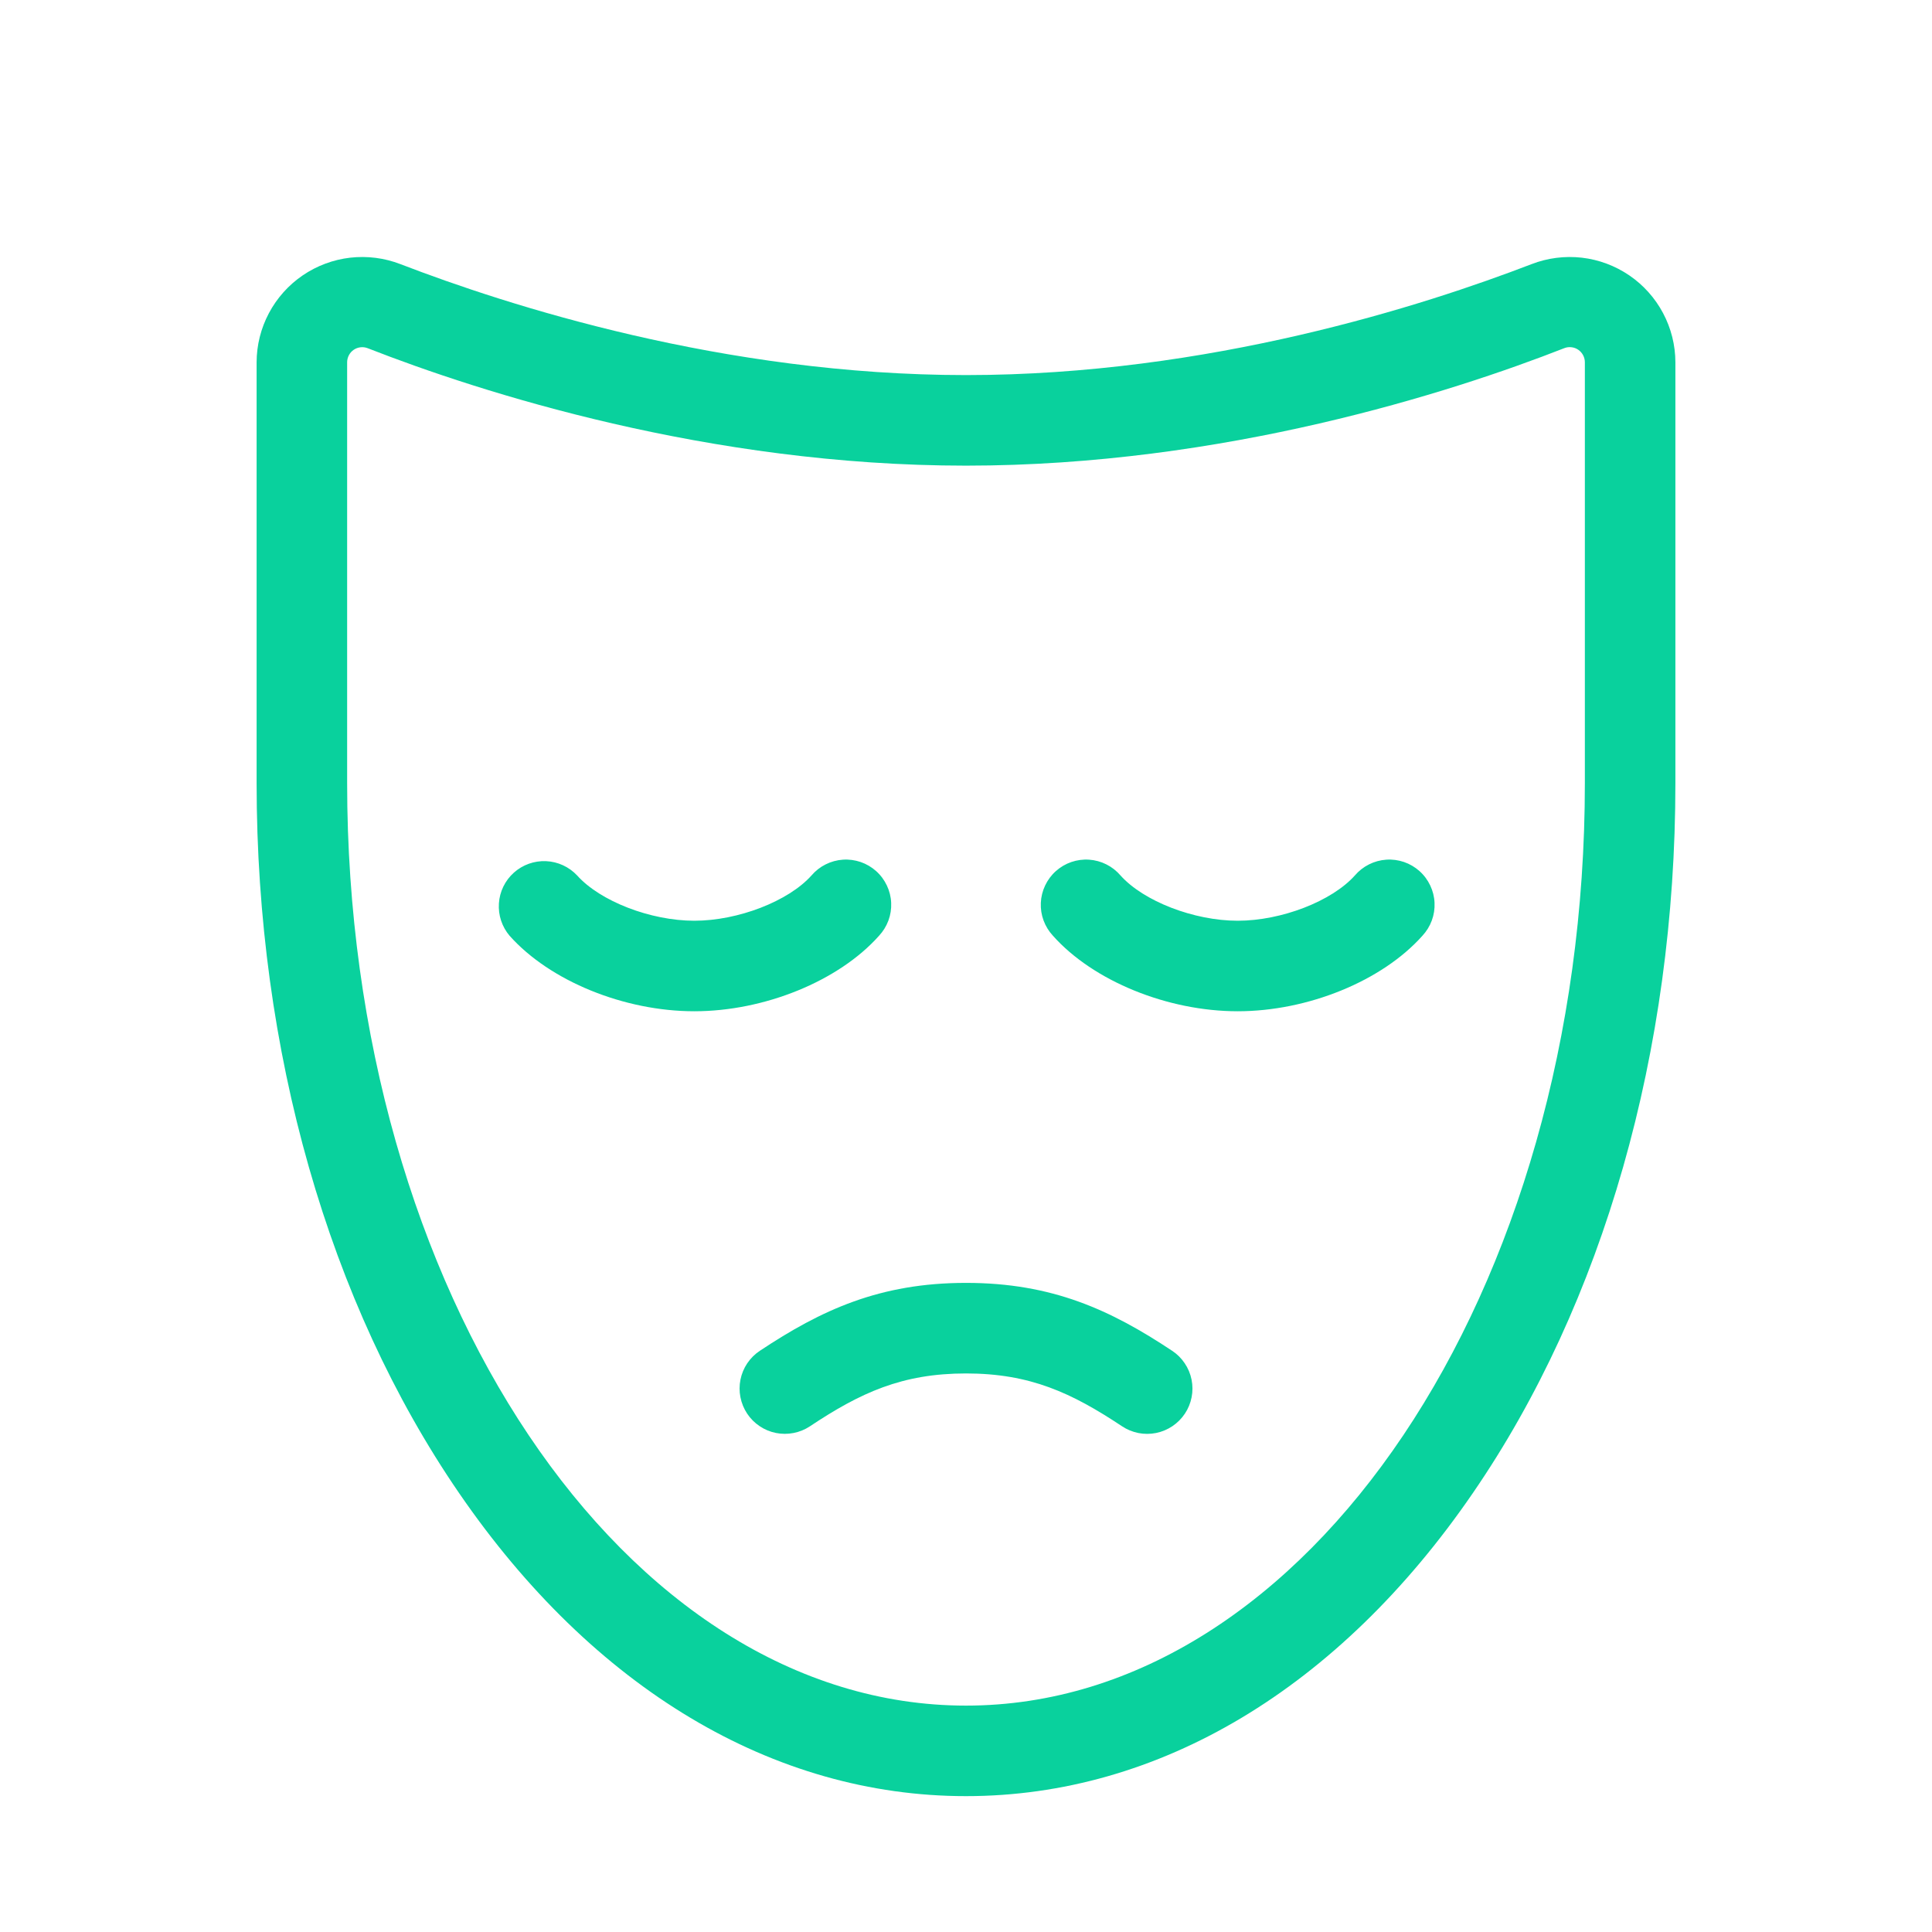 <svg xmlns="http://www.w3.org/2000/svg" width="56" height="56" viewBox="0 0 56 56" fill="none"><path d="M34.344 40.976C34.248 41.12 34.125 41.243 33.982 41.339C33.839 41.435 33.678 41.502 33.509 41.536C33.34 41.57 33.166 41.57 32.997 41.537C32.828 41.503 32.667 41.437 32.524 41.342C31.065 40.373 29.857 39.81 28 39.81C26.143 39.81 24.938 40.37 23.476 41.342C23.333 41.437 23.172 41.503 23.002 41.536C22.833 41.569 22.659 41.569 22.49 41.535C22.321 41.501 22.16 41.434 22.017 41.337C21.874 41.241 21.752 41.118 21.656 40.974C21.561 40.83 21.495 40.669 21.462 40.5C21.428 40.331 21.429 40.157 21.463 39.988C21.497 39.819 21.564 39.658 21.66 39.515C21.757 39.372 21.88 39.249 22.024 39.154C23.802 37.973 25.497 37.185 28 37.185C30.503 37.185 32.198 37.973 33.976 39.154C34.12 39.249 34.244 39.372 34.34 39.516C34.437 39.659 34.504 39.82 34.538 39.989C34.572 40.158 34.573 40.333 34.539 40.502C34.506 40.671 34.44 40.833 34.344 40.976ZM39.272 25.375C38.603 26.123 37.142 26.688 35.875 26.688C34.608 26.688 33.147 26.123 32.478 25.375C32.364 25.242 32.225 25.133 32.069 25.055C31.913 24.976 31.742 24.93 31.568 24.918C31.393 24.906 31.218 24.93 31.053 24.986C30.887 25.043 30.735 25.133 30.605 25.249C30.474 25.366 30.369 25.508 30.294 25.666C30.219 25.824 30.176 25.995 30.169 26.17C30.161 26.345 30.188 26.519 30.249 26.683C30.31 26.847 30.403 26.997 30.522 27.125C31.692 28.438 33.845 29.312 35.875 29.312C37.905 29.312 40.057 28.438 41.228 27.125C41.347 26.997 41.44 26.847 41.501 26.683C41.562 26.519 41.589 26.345 41.581 26.17C41.574 25.995 41.531 25.824 41.456 25.666C41.381 25.508 41.276 25.366 41.145 25.249C41.015 25.133 40.863 25.043 40.697 24.986C40.532 24.93 40.357 24.906 40.182 24.918C40.008 24.93 39.837 24.976 39.681 25.055C39.525 25.133 39.386 25.242 39.272 25.375ZM48.562 10.5V22.7C48.562 30.454 46.478 37.763 42.693 43.275C38.806 48.943 33.587 52.062 28 52.062C22.413 52.062 17.194 48.943 13.307 43.278C9.522 37.765 7.438 30.457 7.438 22.702V10.5C7.439 10.003 7.562 9.515 7.795 9.076C8.028 8.637 8.364 8.262 8.774 7.982C9.185 7.702 9.657 7.526 10.15 7.469C10.644 7.413 11.144 7.477 11.607 7.656C14.711 8.851 20.969 10.872 28 10.872C35.031 10.872 41.289 8.851 44.393 7.656C44.856 7.477 45.356 7.413 45.85 7.469C46.343 7.526 46.815 7.702 47.226 7.982C47.636 8.262 47.972 8.637 48.205 9.076C48.438 9.515 48.561 10.003 48.562 10.5ZM45.938 10.5C45.938 10.429 45.92 10.359 45.887 10.296C45.854 10.233 45.806 10.179 45.748 10.139C45.689 10.098 45.622 10.073 45.551 10.065C45.48 10.056 45.409 10.065 45.343 10.091C42.068 11.375 35.459 13.497 28 13.497C20.541 13.497 13.932 11.375 10.658 10.093C10.591 10.067 10.52 10.058 10.45 10.066C10.379 10.074 10.312 10.099 10.253 10.139C10.194 10.179 10.146 10.233 10.113 10.296C10.08 10.359 10.062 10.429 10.062 10.5V22.698C10.062 37.443 18.11 49.438 28 49.438C37.89 49.438 45.938 37.443 45.938 22.702V10.5ZM25.478 27.125C25.597 26.997 25.69 26.847 25.751 26.683C25.812 26.519 25.839 26.345 25.831 26.17C25.824 25.995 25.781 25.824 25.706 25.666C25.631 25.508 25.526 25.366 25.395 25.249C25.265 25.133 25.113 25.043 24.947 24.986C24.782 24.93 24.607 24.906 24.432 24.918C24.258 24.93 24.087 24.976 23.931 25.055C23.775 25.133 23.636 25.242 23.522 25.375C22.853 26.123 21.392 26.688 20.125 26.688C18.858 26.688 17.397 26.123 16.728 25.375C16.493 25.125 16.17 24.976 15.828 24.961C15.485 24.946 15.15 25.066 14.895 25.294C14.639 25.523 14.483 25.843 14.461 26.185C14.438 26.527 14.55 26.864 14.772 27.125C15.943 28.438 18.095 29.312 20.125 29.312C22.155 29.312 24.308 28.438 25.478 27.125Z" fill="#09D19D"></path></svg>